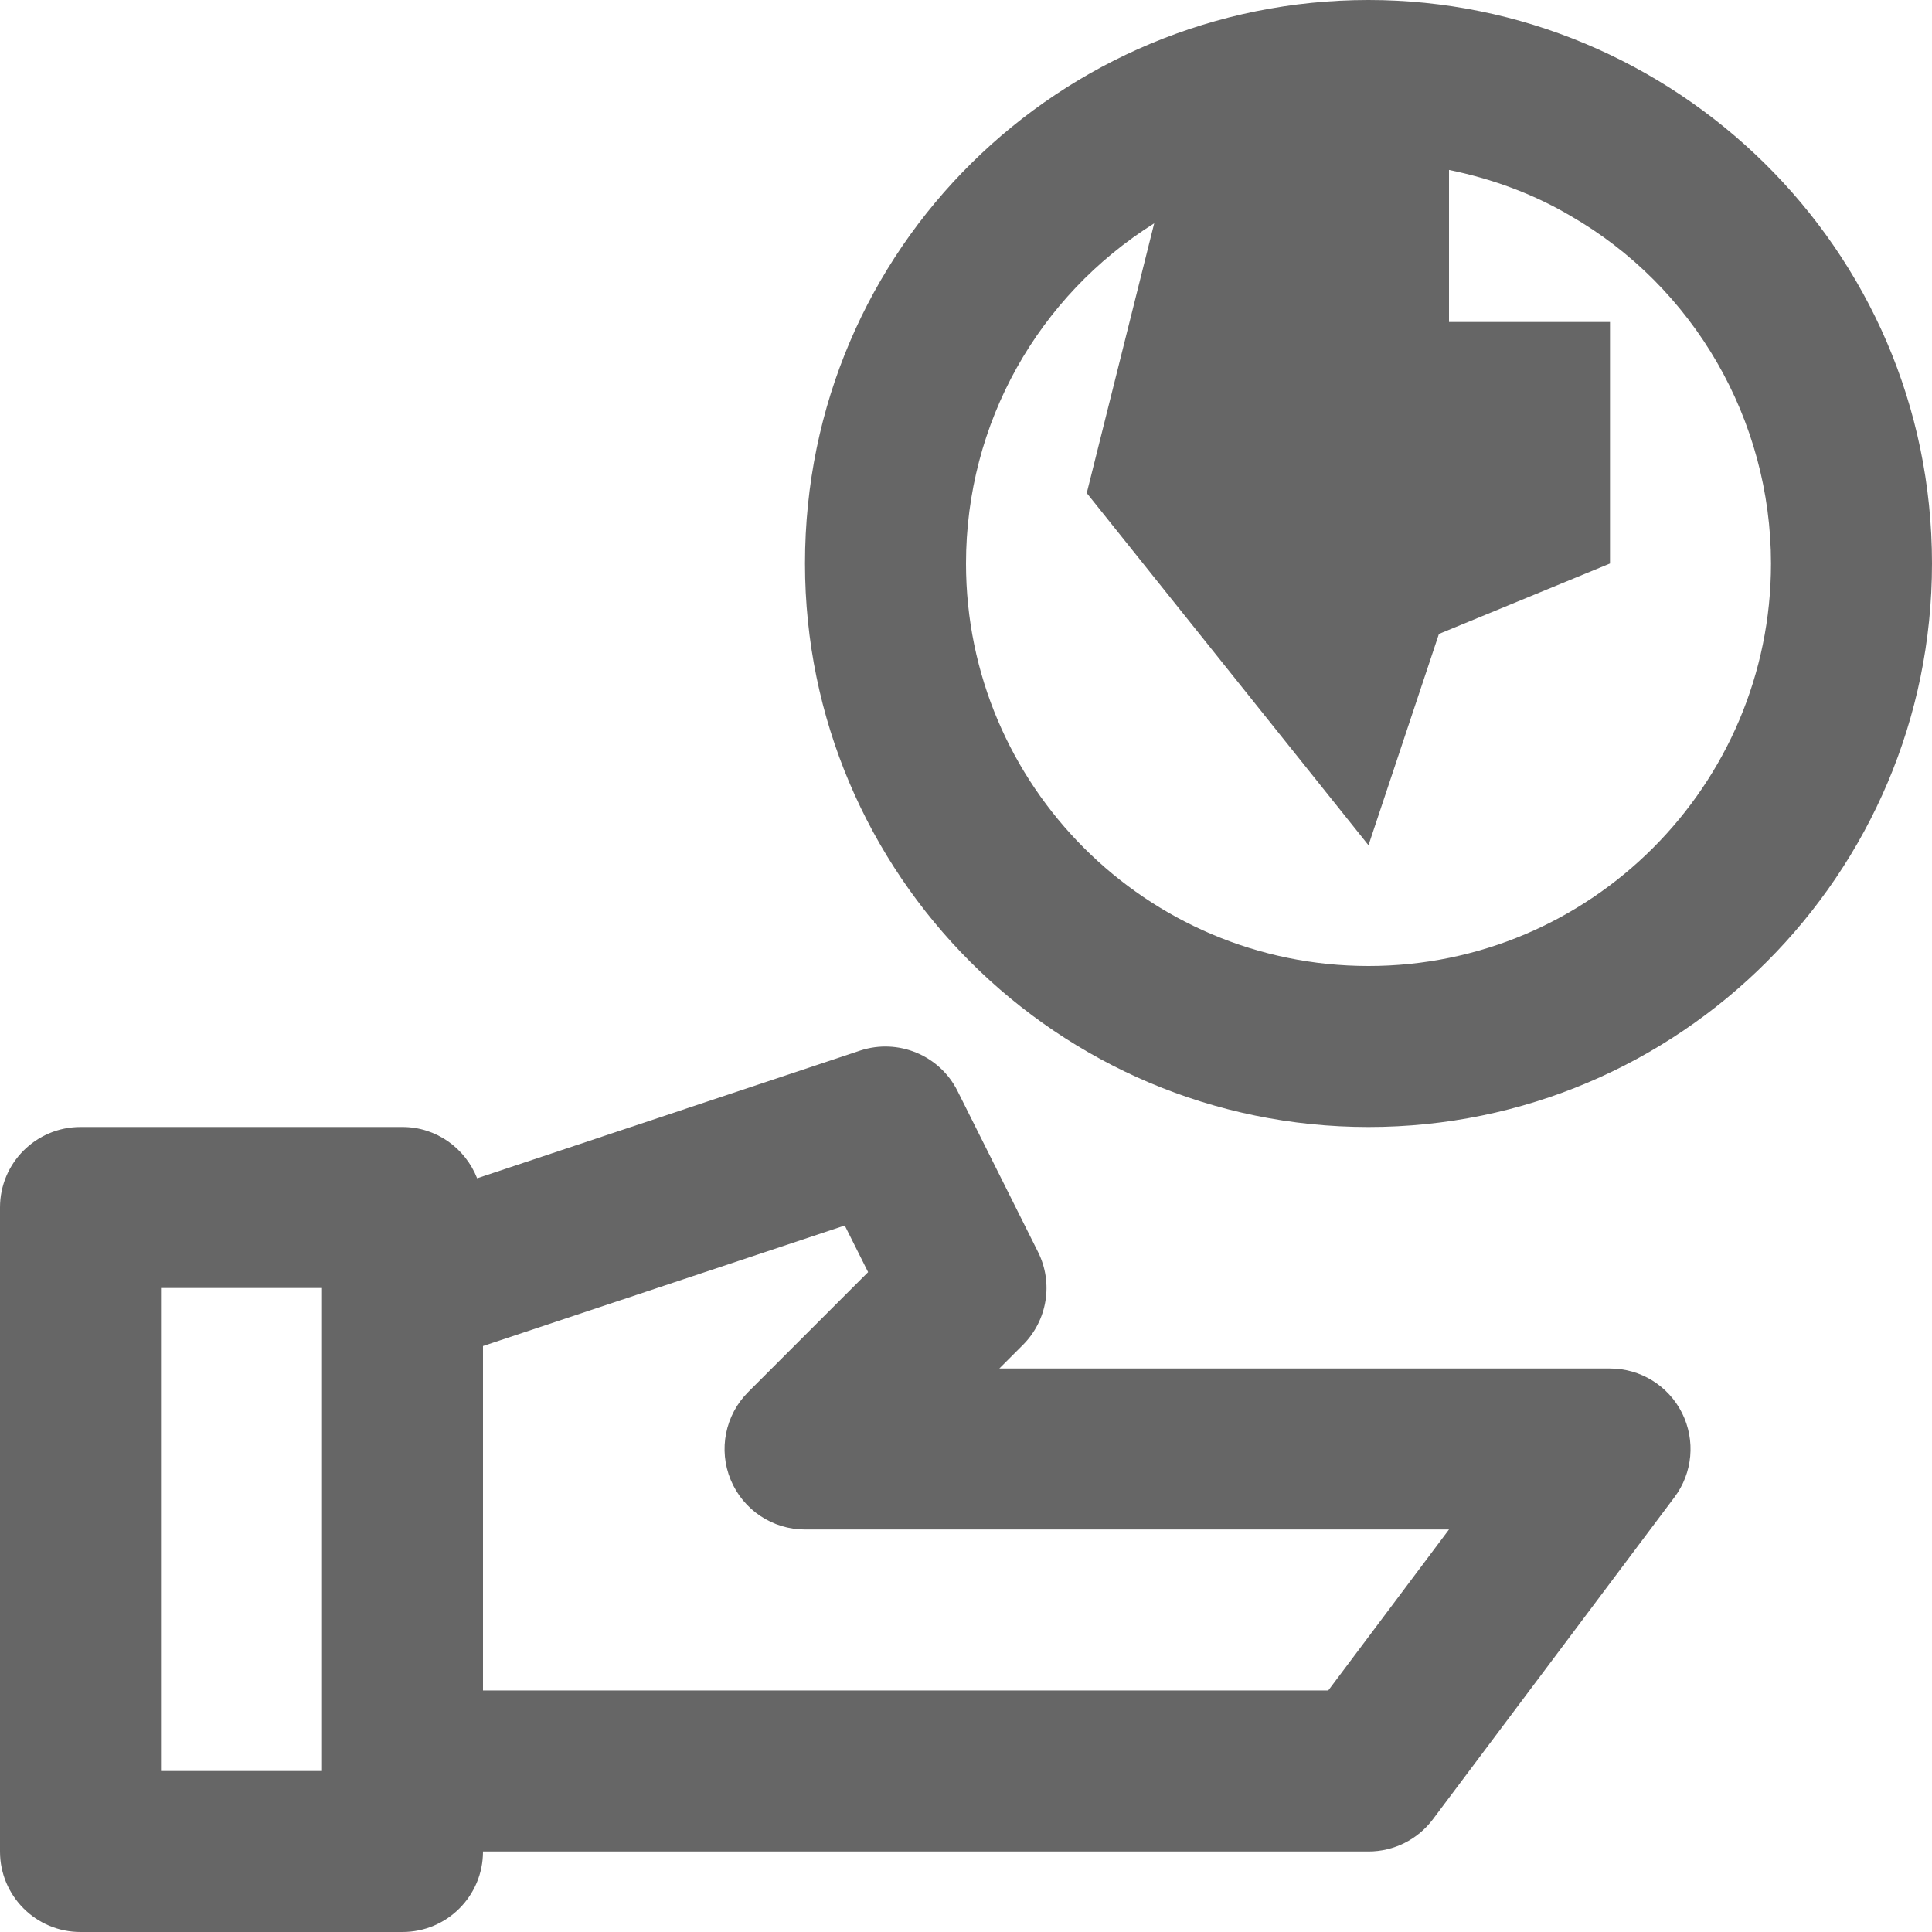 <svg fill="#666" xmlns="http://www.w3.org/2000/svg"  width="24" height="24" viewBox="0 0 24 24" enable-background="new 0 0 24 24"><path d="m20 17h-7.586l.293-.293c.304-.304.38-.769.188-1.154l-1-2c-.222-.445-.739-.658-1.211-.502l-4.757 1.586c-.146-.371-.504-.637-.927-.637h-4c-.552 0-1 .447-1 1v8c0 .553.448 1 1 1h4c.552 0 1-.447 1-1h11c.315 0 .611-.148.8-.4l3-4c.228-.303.264-.708.095-1.047-.17-.339-.516-.553-.895-.553m-18 5v-6h2v6h-2m14.5-1h-10.5v-4.279l4.494-1.497.29.579-1.49 1.49c-.286.286-.372.716-.217 1.09s.519.617.923.617h8l-1.5 2"/><path d="m17 0c-3.814 0-7 3.066-7 7 0 3.86 3.14 7 7 7s7-3.14 7-7c0-3.93-3.218-7-7-7m0 12c-2.757 0-5-2.243-5-5 0-1.747.899-3.322 2.338-4.226l-.838 3.351 3.5 4.375.875-2.625 2.125-.875v-3h-2v-1.889c.527.108 1.036.292 1.502.566 1.541.884 2.498 2.54 2.498 4.323 0 2.757-2.243 5-5 5"/></svg>